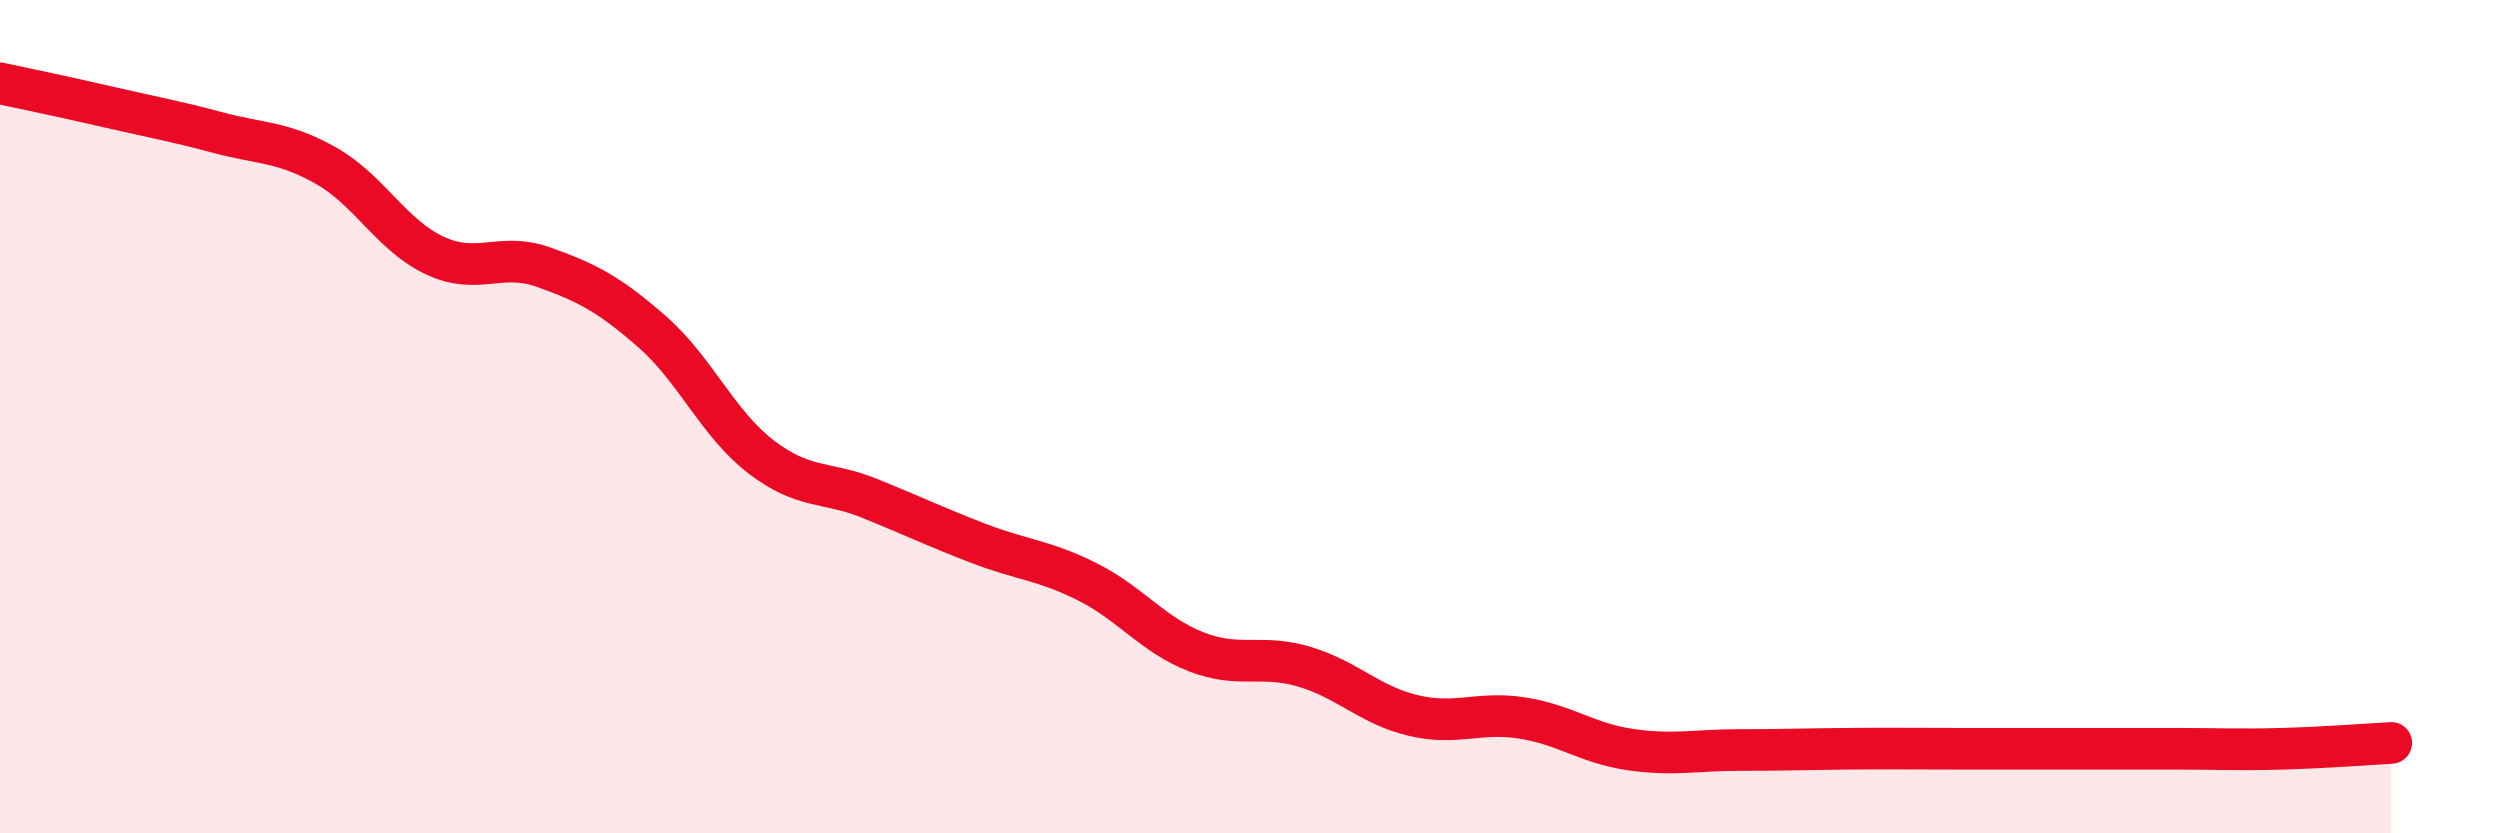 
    <svg width="60" height="20" viewBox="0 0 60 20" xmlns="http://www.w3.org/2000/svg">
      <path
        d="M 0,2 C 0.52,2.11 1.57,2.33 2.61,2.57 C 3.65,2.81 4.18,2.9 5.22,3.18 C 6.26,3.46 6.79,3.39 7.83,3.98 C 8.87,4.57 9.39,5.64 10.43,6.13 C 11.47,6.62 12,6.04 13.04,6.41 C 14.08,6.78 14.61,7.05 15.65,7.96 C 16.69,8.87 17.22,10.16 18.26,10.96 C 19.3,11.76 19.83,11.54 20.87,11.96 C 21.91,12.38 22.44,12.64 23.48,13.04 C 24.52,13.44 25.05,13.44 26.09,13.96 C 27.13,14.48 27.66,15.23 28.7,15.64 C 29.74,16.05 30.26,15.69 31.3,16 C 32.34,16.31 32.87,16.92 33.91,17.17 C 34.95,17.42 35.48,17.07 36.52,17.23 C 37.56,17.39 38.09,17.84 39.13,17.99 C 40.17,18.14 40.7,18 41.74,18 C 42.78,18 43.31,17.98 44.35,17.97 C 45.39,17.96 45.92,17.97 46.96,17.97 C 48,17.97 48.53,17.97 49.57,17.97 C 50.61,17.97 51.13,17.97 52.17,17.97 C 53.21,17.97 53.74,18 54.78,17.97 C 55.82,17.94 56.87,17.86 57.39,17.83L57.39 20L0 20Z"
        fill="#EB0A25"
        opacity="0.1"
        stroke-linecap="round"
        stroke-linejoin="round"
      />
      <path
        d="M 0,2 C 0.52,2.11 1.57,2.33 2.61,2.57 C 3.65,2.81 4.18,2.9 5.22,3.18 C 6.26,3.46 6.79,3.39 7.83,3.98 C 8.87,4.57 9.39,5.64 10.43,6.13 C 11.47,6.62 12,6.04 13.04,6.41 C 14.08,6.78 14.61,7.05 15.65,7.96 C 16.69,8.87 17.22,10.16 18.26,10.96 C 19.3,11.76 19.83,11.54 20.87,11.96 C 21.91,12.38 22.44,12.64 23.48,13.04 C 24.52,13.44 25.05,13.44 26.09,13.96 C 27.13,14.48 27.66,15.23 28.7,15.64 C 29.74,16.05 30.26,15.69 31.3,16 C 32.34,16.31 32.87,16.92 33.91,17.17 C 34.95,17.42 35.48,17.07 36.52,17.23 C 37.56,17.39 38.09,17.84 39.13,17.99 C 40.17,18.14 40.7,18 41.74,18 C 42.78,18 43.31,17.98 44.35,17.97 C 45.39,17.96 45.92,17.97 46.96,17.97 C 48,17.97 48.53,17.97 49.57,17.97 C 50.61,17.97 51.13,17.97 52.17,17.97 C 53.21,17.97 53.74,18 54.78,17.97 C 55.82,17.94 56.87,17.86 57.39,17.83"
        stroke="#EB0A25"
        stroke-width="1"
        fill="none"
        stroke-linecap="round"
        stroke-linejoin="round"
      />
    </svg>
  